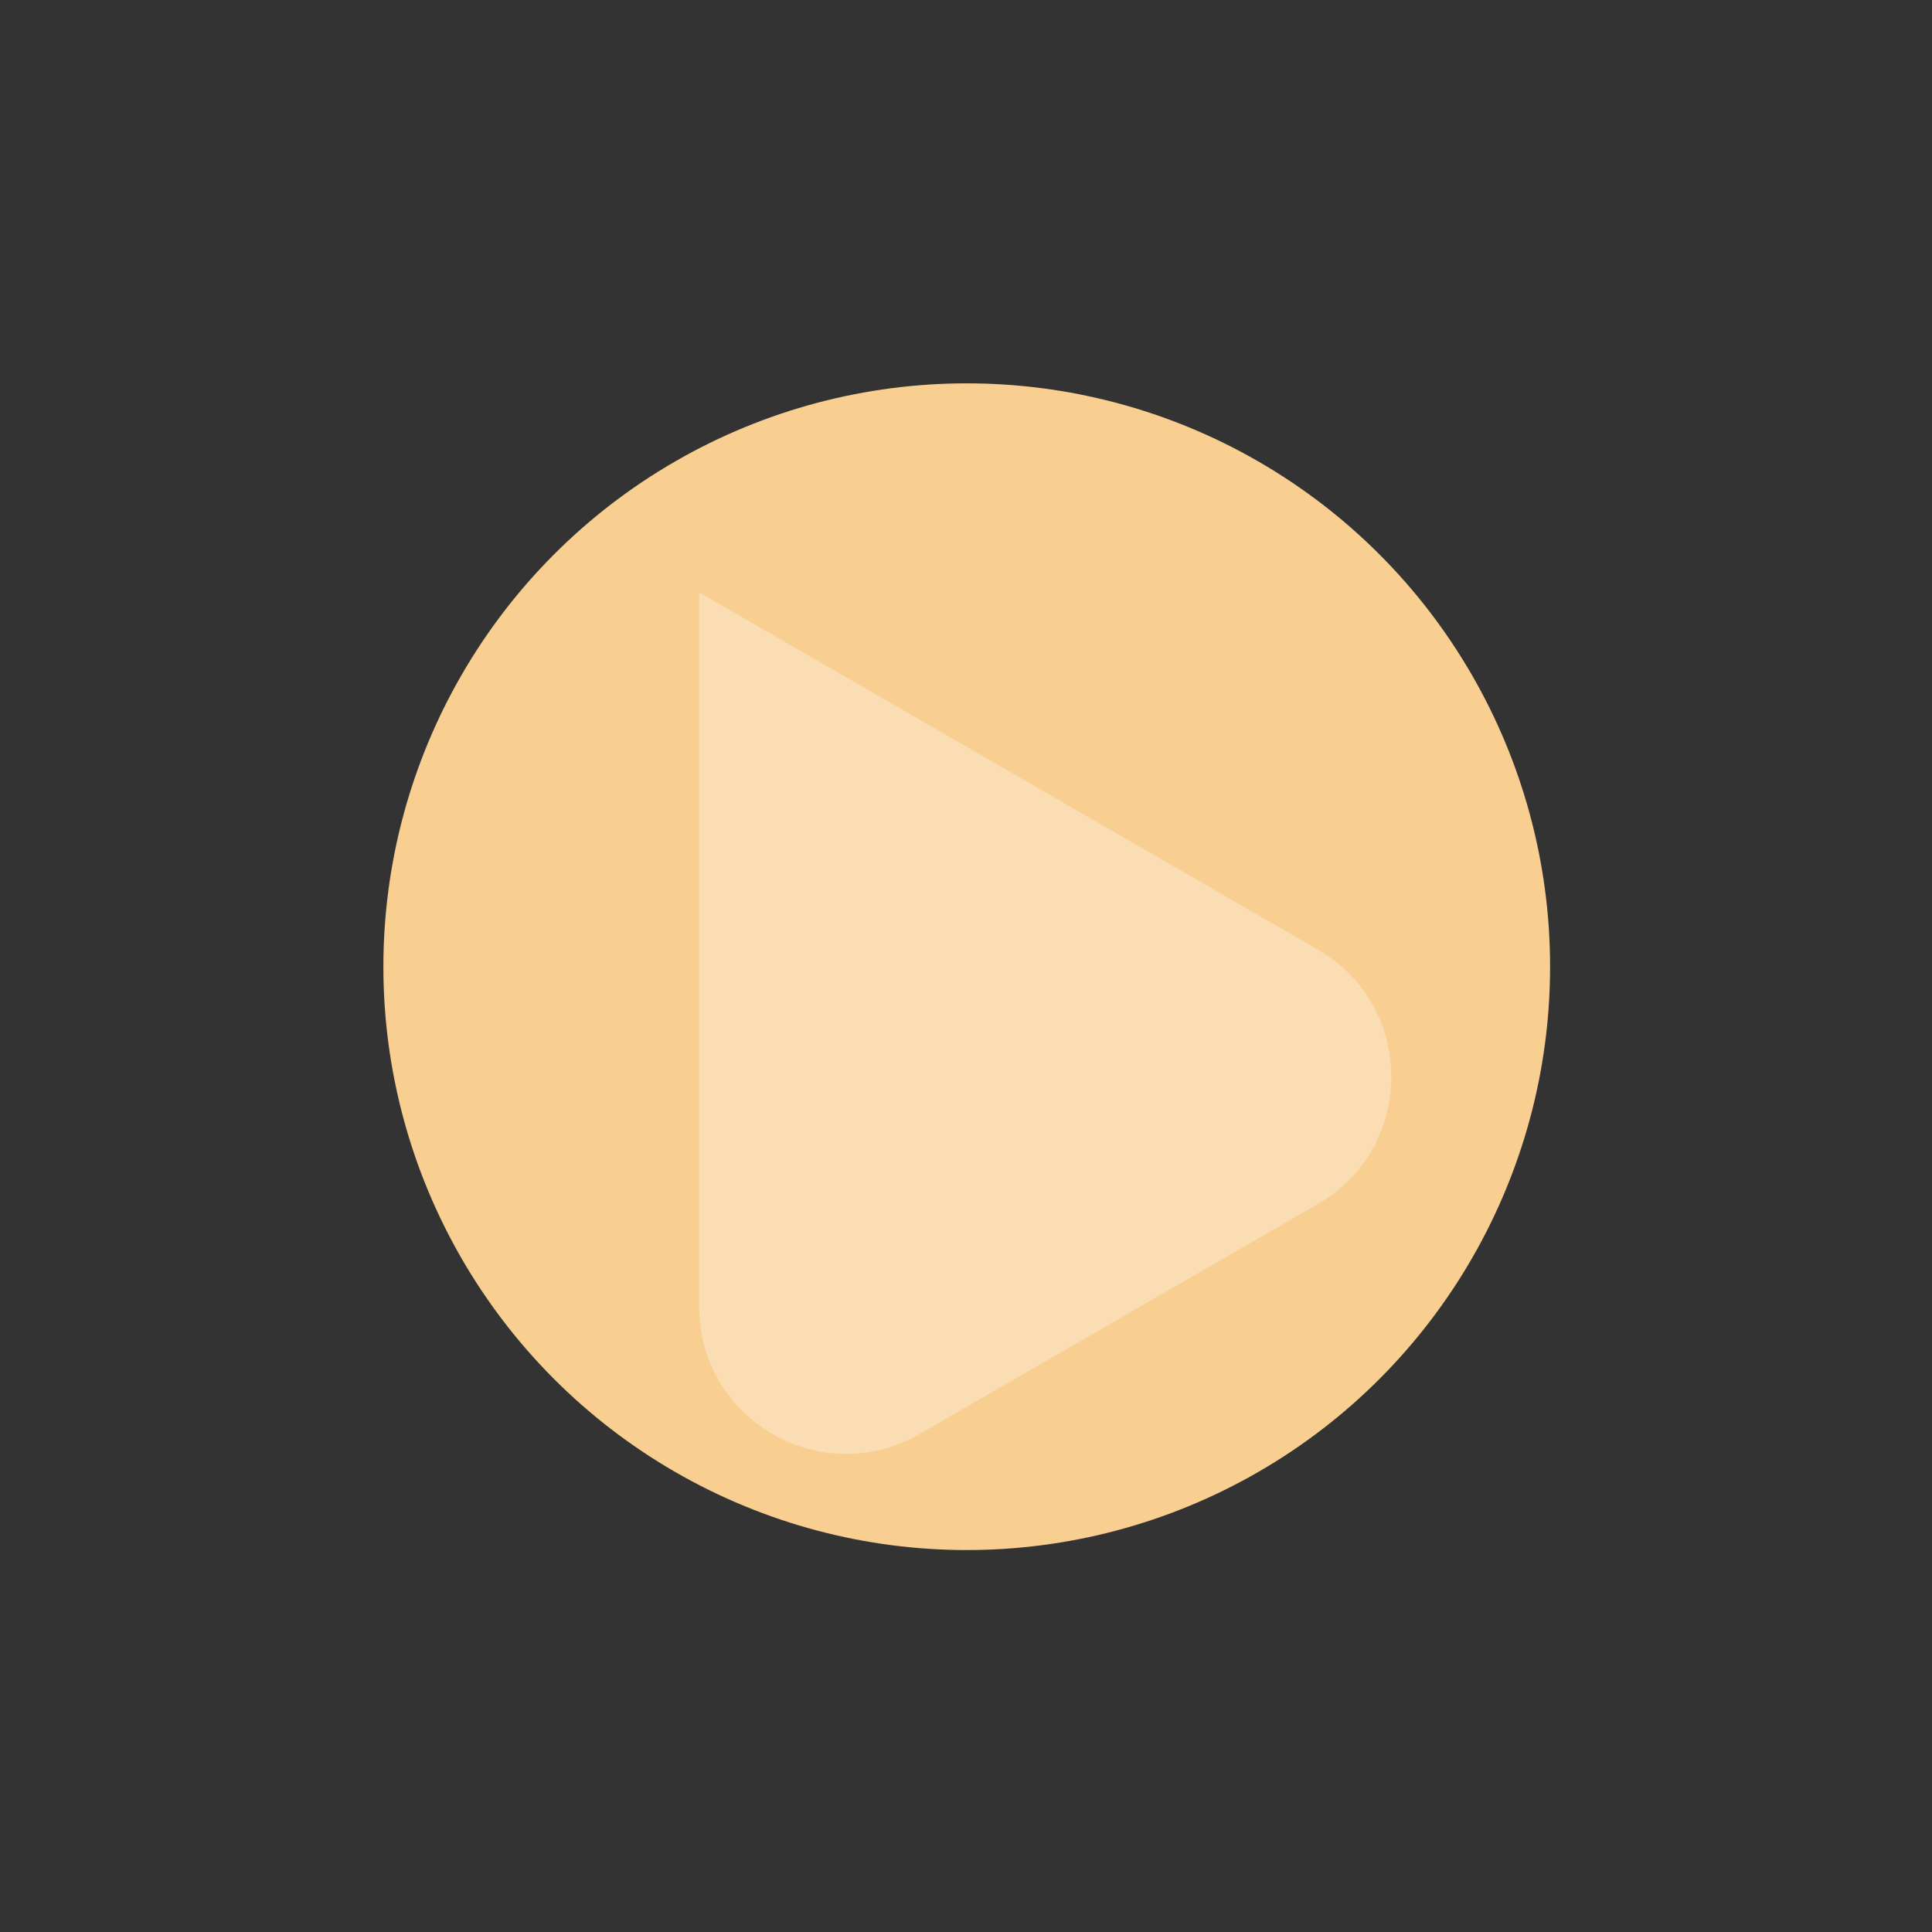 <svg xmlns="http://www.w3.org/2000/svg" viewBox="0 0 1080 1080"><rect x="0" y="0" width="1080" height="1080" fill="#333333" stroke="none"/><defs><style>.cls-1{fill:none;}.cls-2{fill:#f8ce91;}.cls-3{fill:#fff;opacity:0.3;}</style></defs><g id="Layer_2" data-name="Layer 2"><g id="BG"><rect class="cls-1" width="1080" height="1080"/><circle class="cls-2" cx="540.41" cy="540.39" r="326.1"/></g><g id="Layer_2-2" data-name="Layer 2"><path class="cls-3" d="M736.71,530.82,698.5,508.76,390.81,331.11V730.53c0,63.22,68.43,102.73,123.18,71.13l170.55-98.47,52.17-30.12C791.46,641.46,791.46,562.43,736.71,530.82Z"/></g></g></svg>
